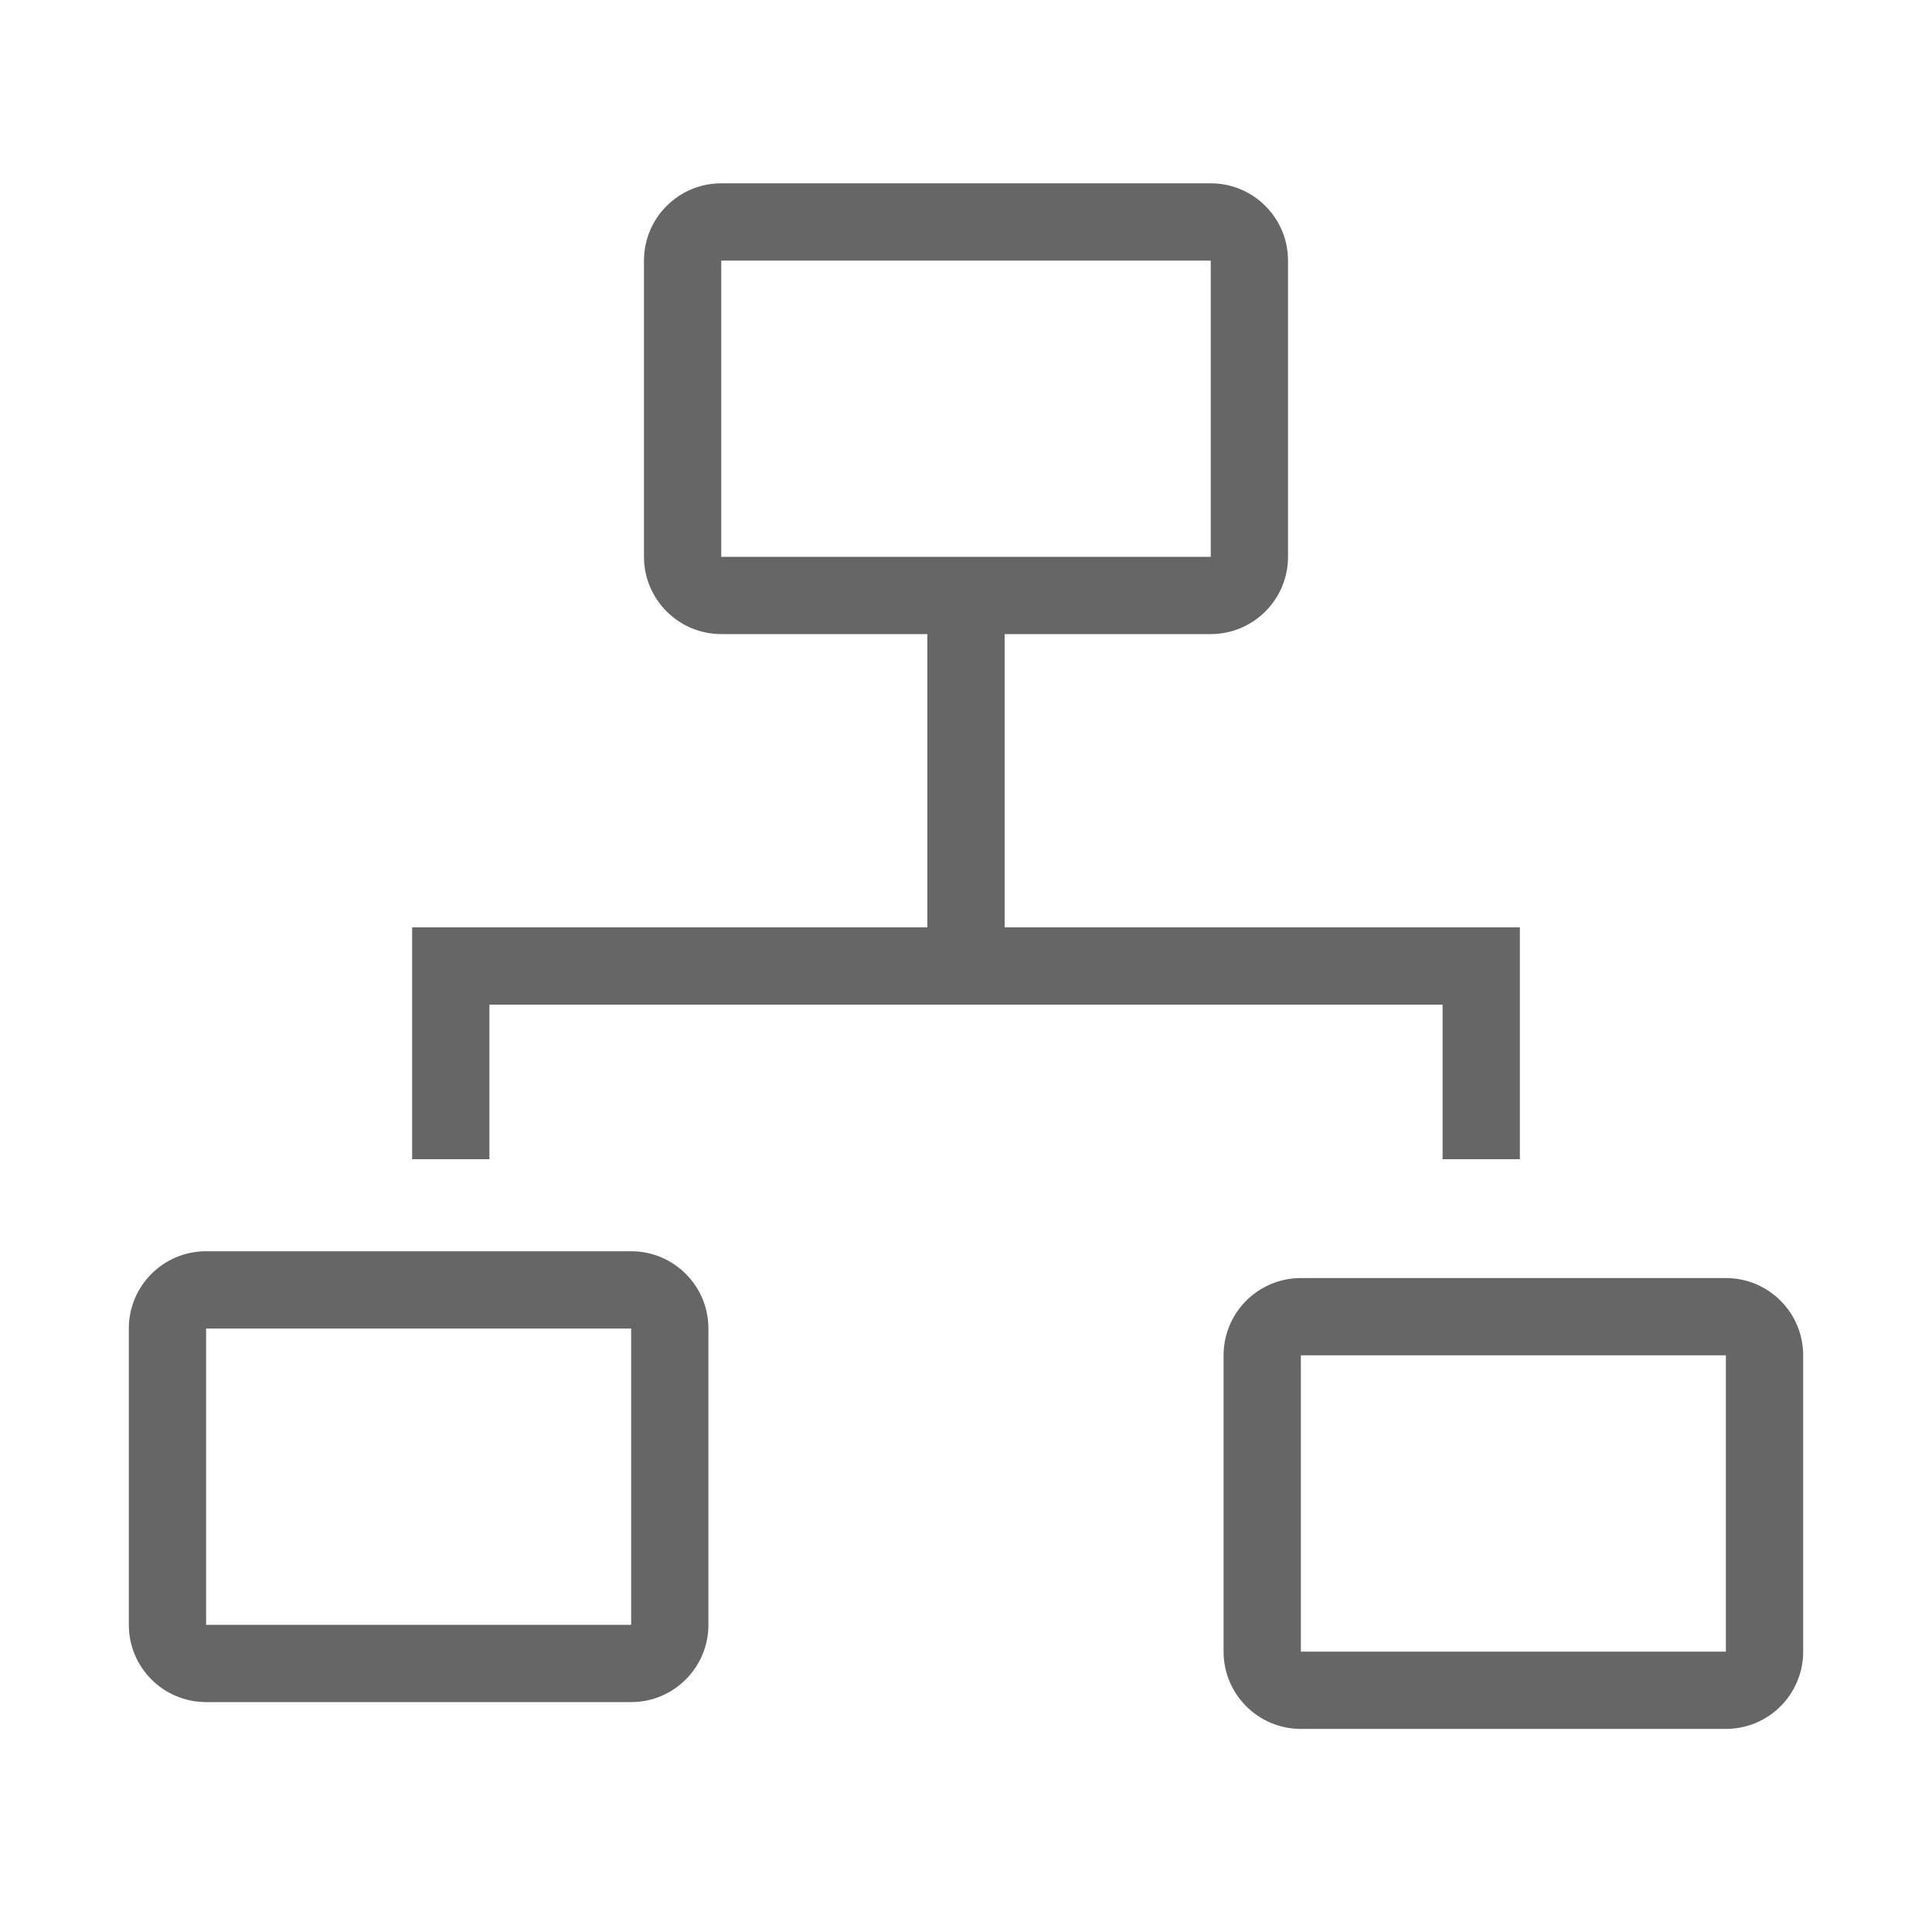 <?xml version="1.0" encoding="UTF-8"?>
<svg width="25px" height="25px" viewBox="0 0 25 25" version="1.1" xmlns="http://www.w3.org/2000/svg" xmlns:xlink="http://www.w3.org/1999/xlink">
    <!-- Generator: Sketch 56.3 (81716) - https://sketch.com -->
    <title>问答系统@1x</title>
    <desc>Created with Sketch.</desc>
    <g id="首页" stroke="none" stroke-width="1" fill="none" fill-rule="evenodd">
        <g id="icon-切图" transform="translate(-407, -244)">
            <g id="问答系统" transform="translate(407, 244)">
                <rect id="Rectangle-21" x="5.68434189e-14" y="0" width="25" height="25"></rect>
                <path d="M12,12 L12,8.205 L9.333,8.205 C8.781,8.205 8.333,7.757 8.333,7.205 L8.333,3.372 C8.333,2.82 8.781,2.372 9.333,2.372 L15.667,2.372 C16.219,2.372 16.667,2.82 16.667,3.372 L16.667,7.205 C16.667,7.757 16.219,8.205 15.667,8.205 L13,8.205 L13,12 L19.667,12 L19.667,15 L18.667,15 L18.667,13 L6.333,13 L6.333,15 L5.333,15 L5.333,12 L12,12 Z M22.333,22.372 L16.833,22.372 C16.281,22.372 15.833,21.924 15.833,21.372 L15.833,17.538 C15.833,16.986 16.281,16.538 16.833,16.538 L22.333,16.538 C22.886,16.538 23.333,16.986 23.333,17.538 L23.333,21.372 C23.333,21.924 22.886,22.372 22.333,22.372 Z M22.333,21.372 L22.333,17.538 L16.833,17.538 L16.833,21.372 L22.333,21.372 Z M15.667,7.205 L15.667,3.372 L9.333,3.372 L9.333,7.205 L15.667,7.205 Z M8.167,22.025 L2.667,22.025 C2.114,22.025 1.667,21.577 1.667,21.025 L1.667,17.191 C1.667,16.639 2.114,16.191 2.667,16.191 L8.167,16.191 C8.719,16.191 9.167,16.639 9.167,17.191 L9.167,21.025 C9.167,21.577 8.719,22.025 8.167,22.025 Z M8.167,21.025 L8.167,17.191 L2.667,17.191 L2.667,21.025 L8.167,21.025 Z" id="形状结合" fill="#666666" fill-rule="nonzero"></path>
            </g>
        </g>
    </g>
</svg>